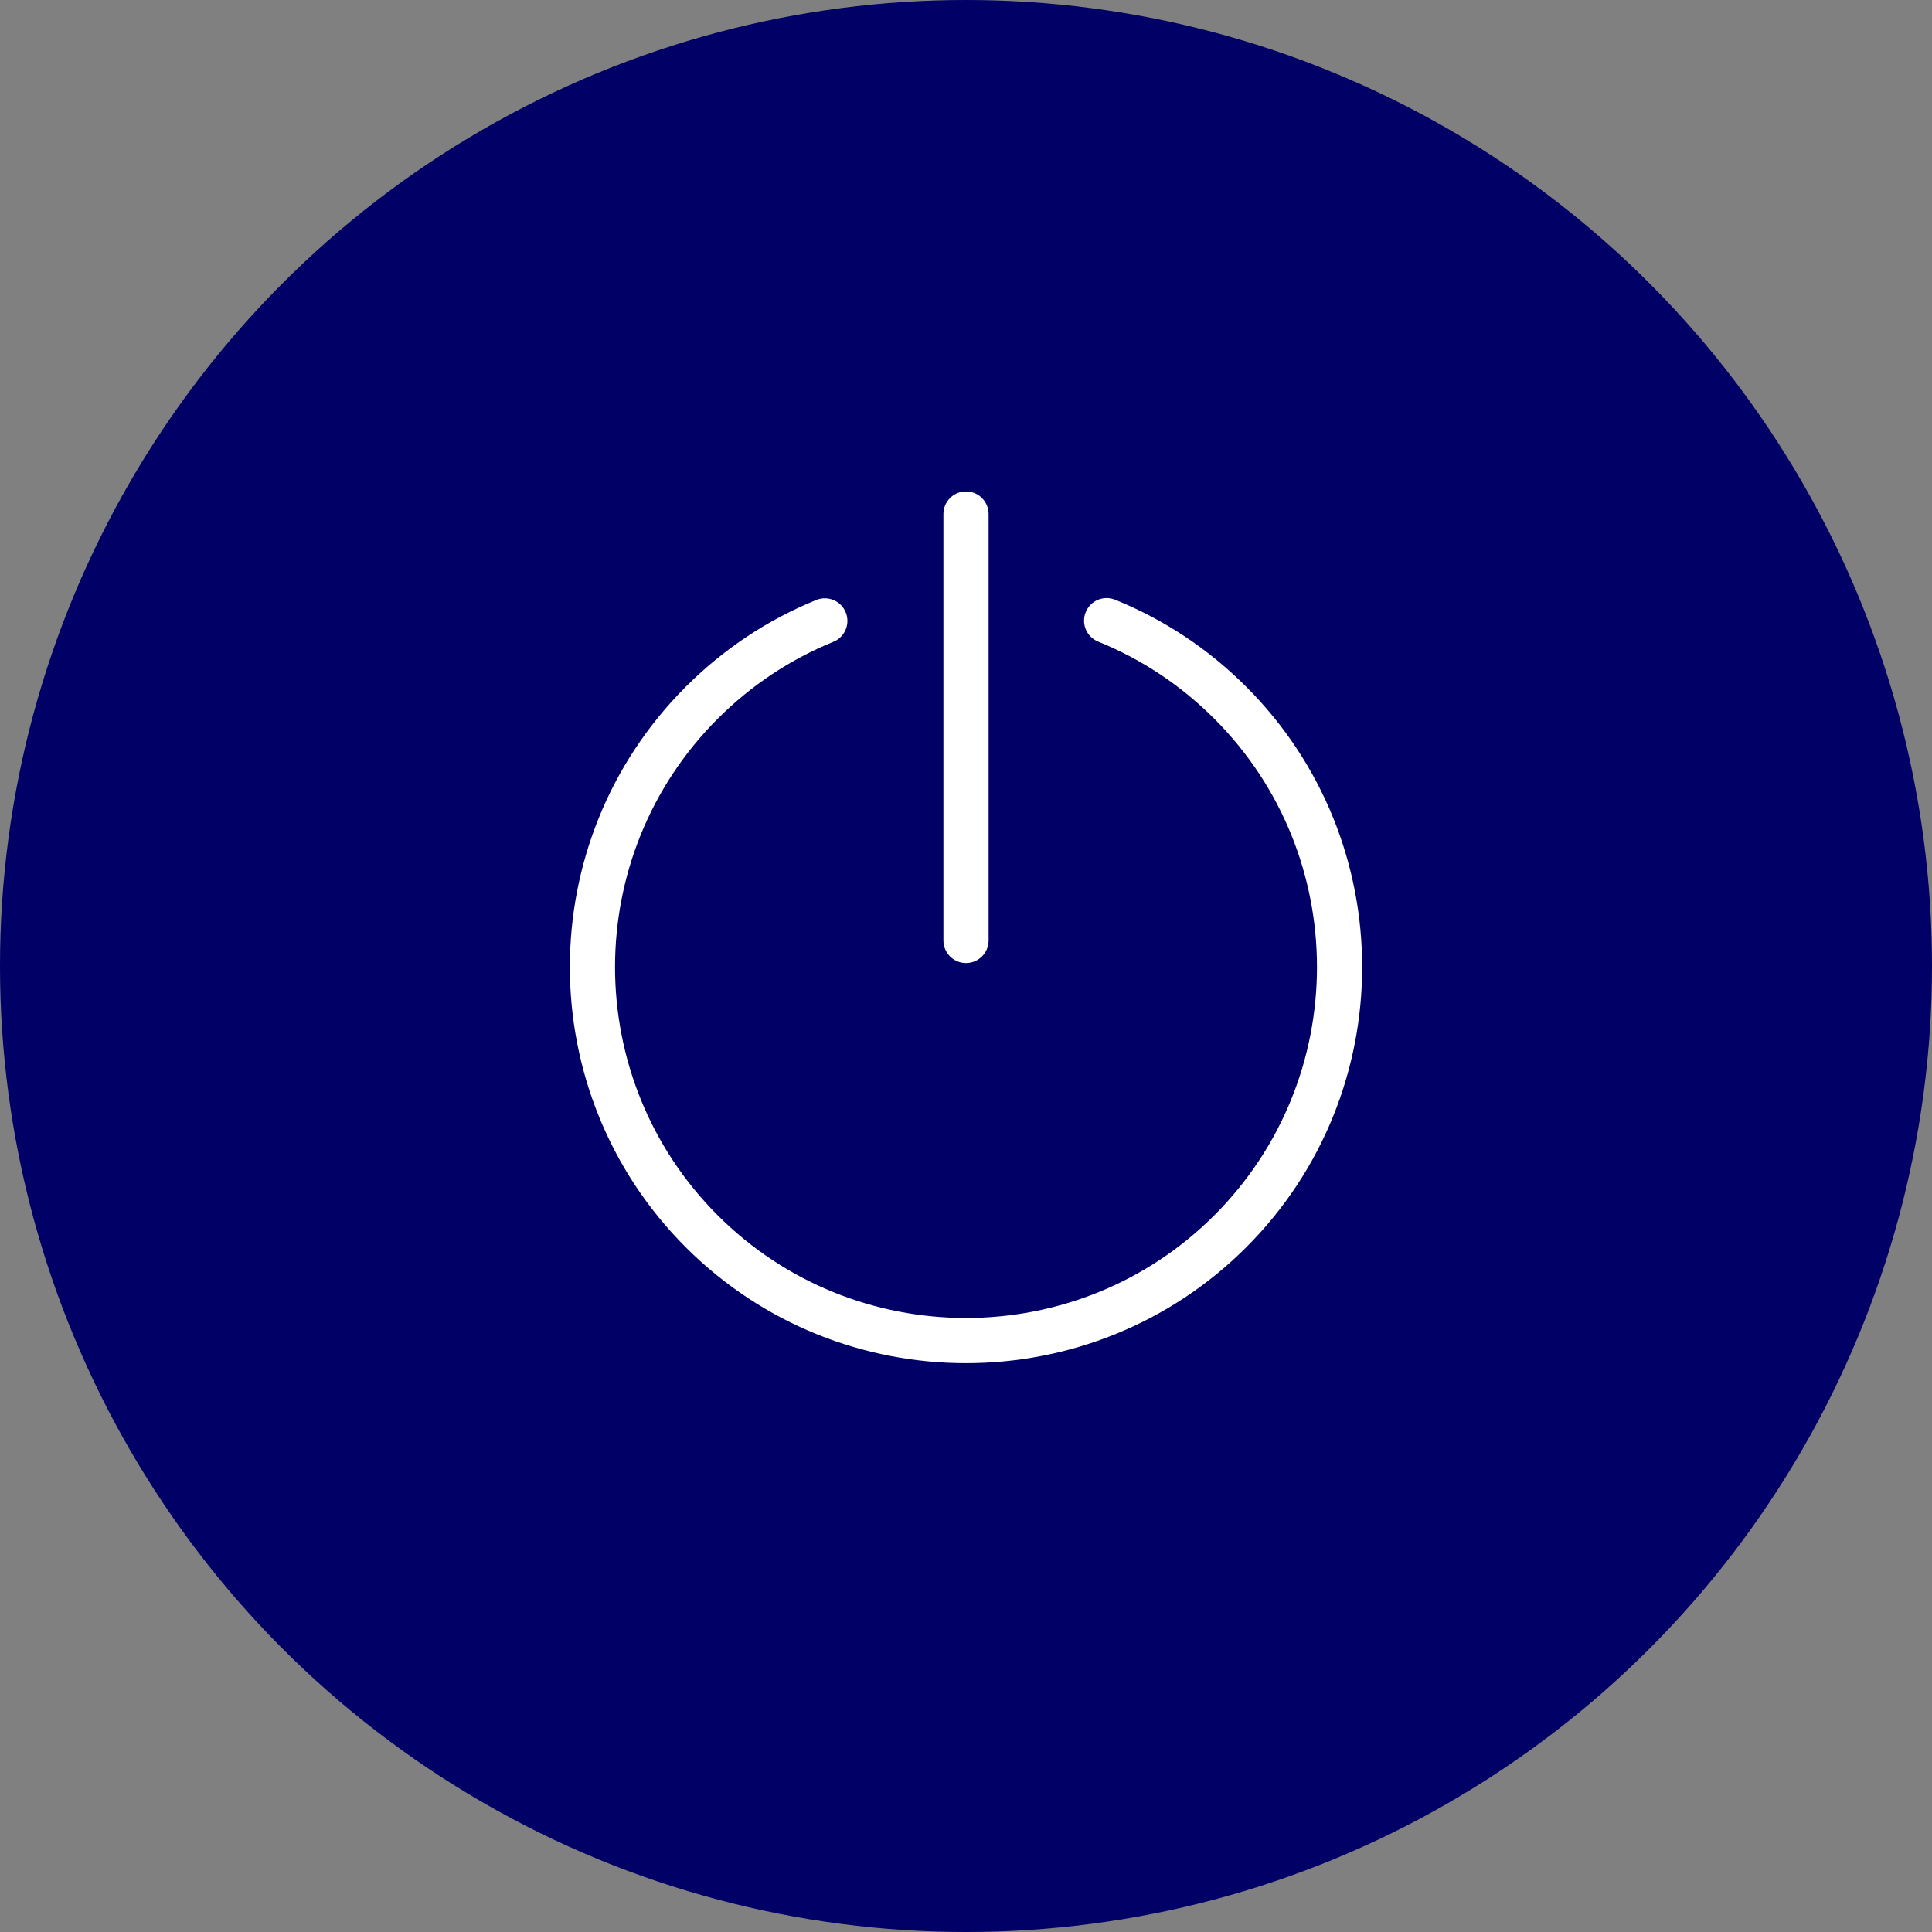 <?xml version="1.0" encoding="iso-8859-1"?>
<!-- Generator: Adobe Illustrator 25.0.0, SVG Export Plug-In . SVG Version: 6.00 Build 0)  -->
<svg version="1.1" id="Layer_1" xmlns="http://www.w3.org/2000/svg" xmlns:xlink="http://www.w3.org/1999/xlink" x="0px" y="0px"
	 width="400px" height="400px" viewBox="0 0 400 400" enable-background="new 0 0 400 400" xml:space="preserve">
<rect x="0" y="0" width="400" height="400" fill="#808080" stroke="none"/>
<g>
	<g>
		<circle fill="#000066" cx="200" cy="200" r="200"/>
	</g>
	<g>
		<g>
			<path fill="#FFFFFF" d="M200.001,282.23c-21.015,0.005-42.026-7.993-58.022-23.994c-31.994-31.992-31.994-84.052,0-116.044
				c7.802-7.8,16.895-13.849,27.023-17.974c2.401-0.977,5.126,0.179,6.098,2.568c0.977,2.394-0.174,5.126-2.568,6.098
				c-8.968,3.656-17.021,9.013-23.938,15.923c-28.344,28.346-28.344,74.468,0,102.814c28.341,28.341,74.463,28.341,102.814,0
				c28.344-28.346,28.344-74.468,0-102.814c-6.946-6.939-15.036-12.316-24.047-15.967c-2.396-0.972-3.549-3.699-2.577-6.098
				c0.97-2.394,3.692-3.544,6.093-2.577c10.179,4.13,19.313,10.193,27.147,18.027c31.994,31.992,31.994,84.052,0,116.044
				C242.029,274.232,221.011,282.23,200.001,282.23z"/>
		</g>
		<g>
			<path fill="#FFFFFF" d="M200.001,199.392c-2.585,0-4.678-2.099-4.678-4.681v-88.283c0-2.582,2.094-4.681,4.678-4.681
				c2.585,0,4.678,2.099,4.678,4.681v88.283C204.679,197.293,202.585,199.392,200.001,199.392z"/>
		</g>
	</g>
</g>
</svg>
